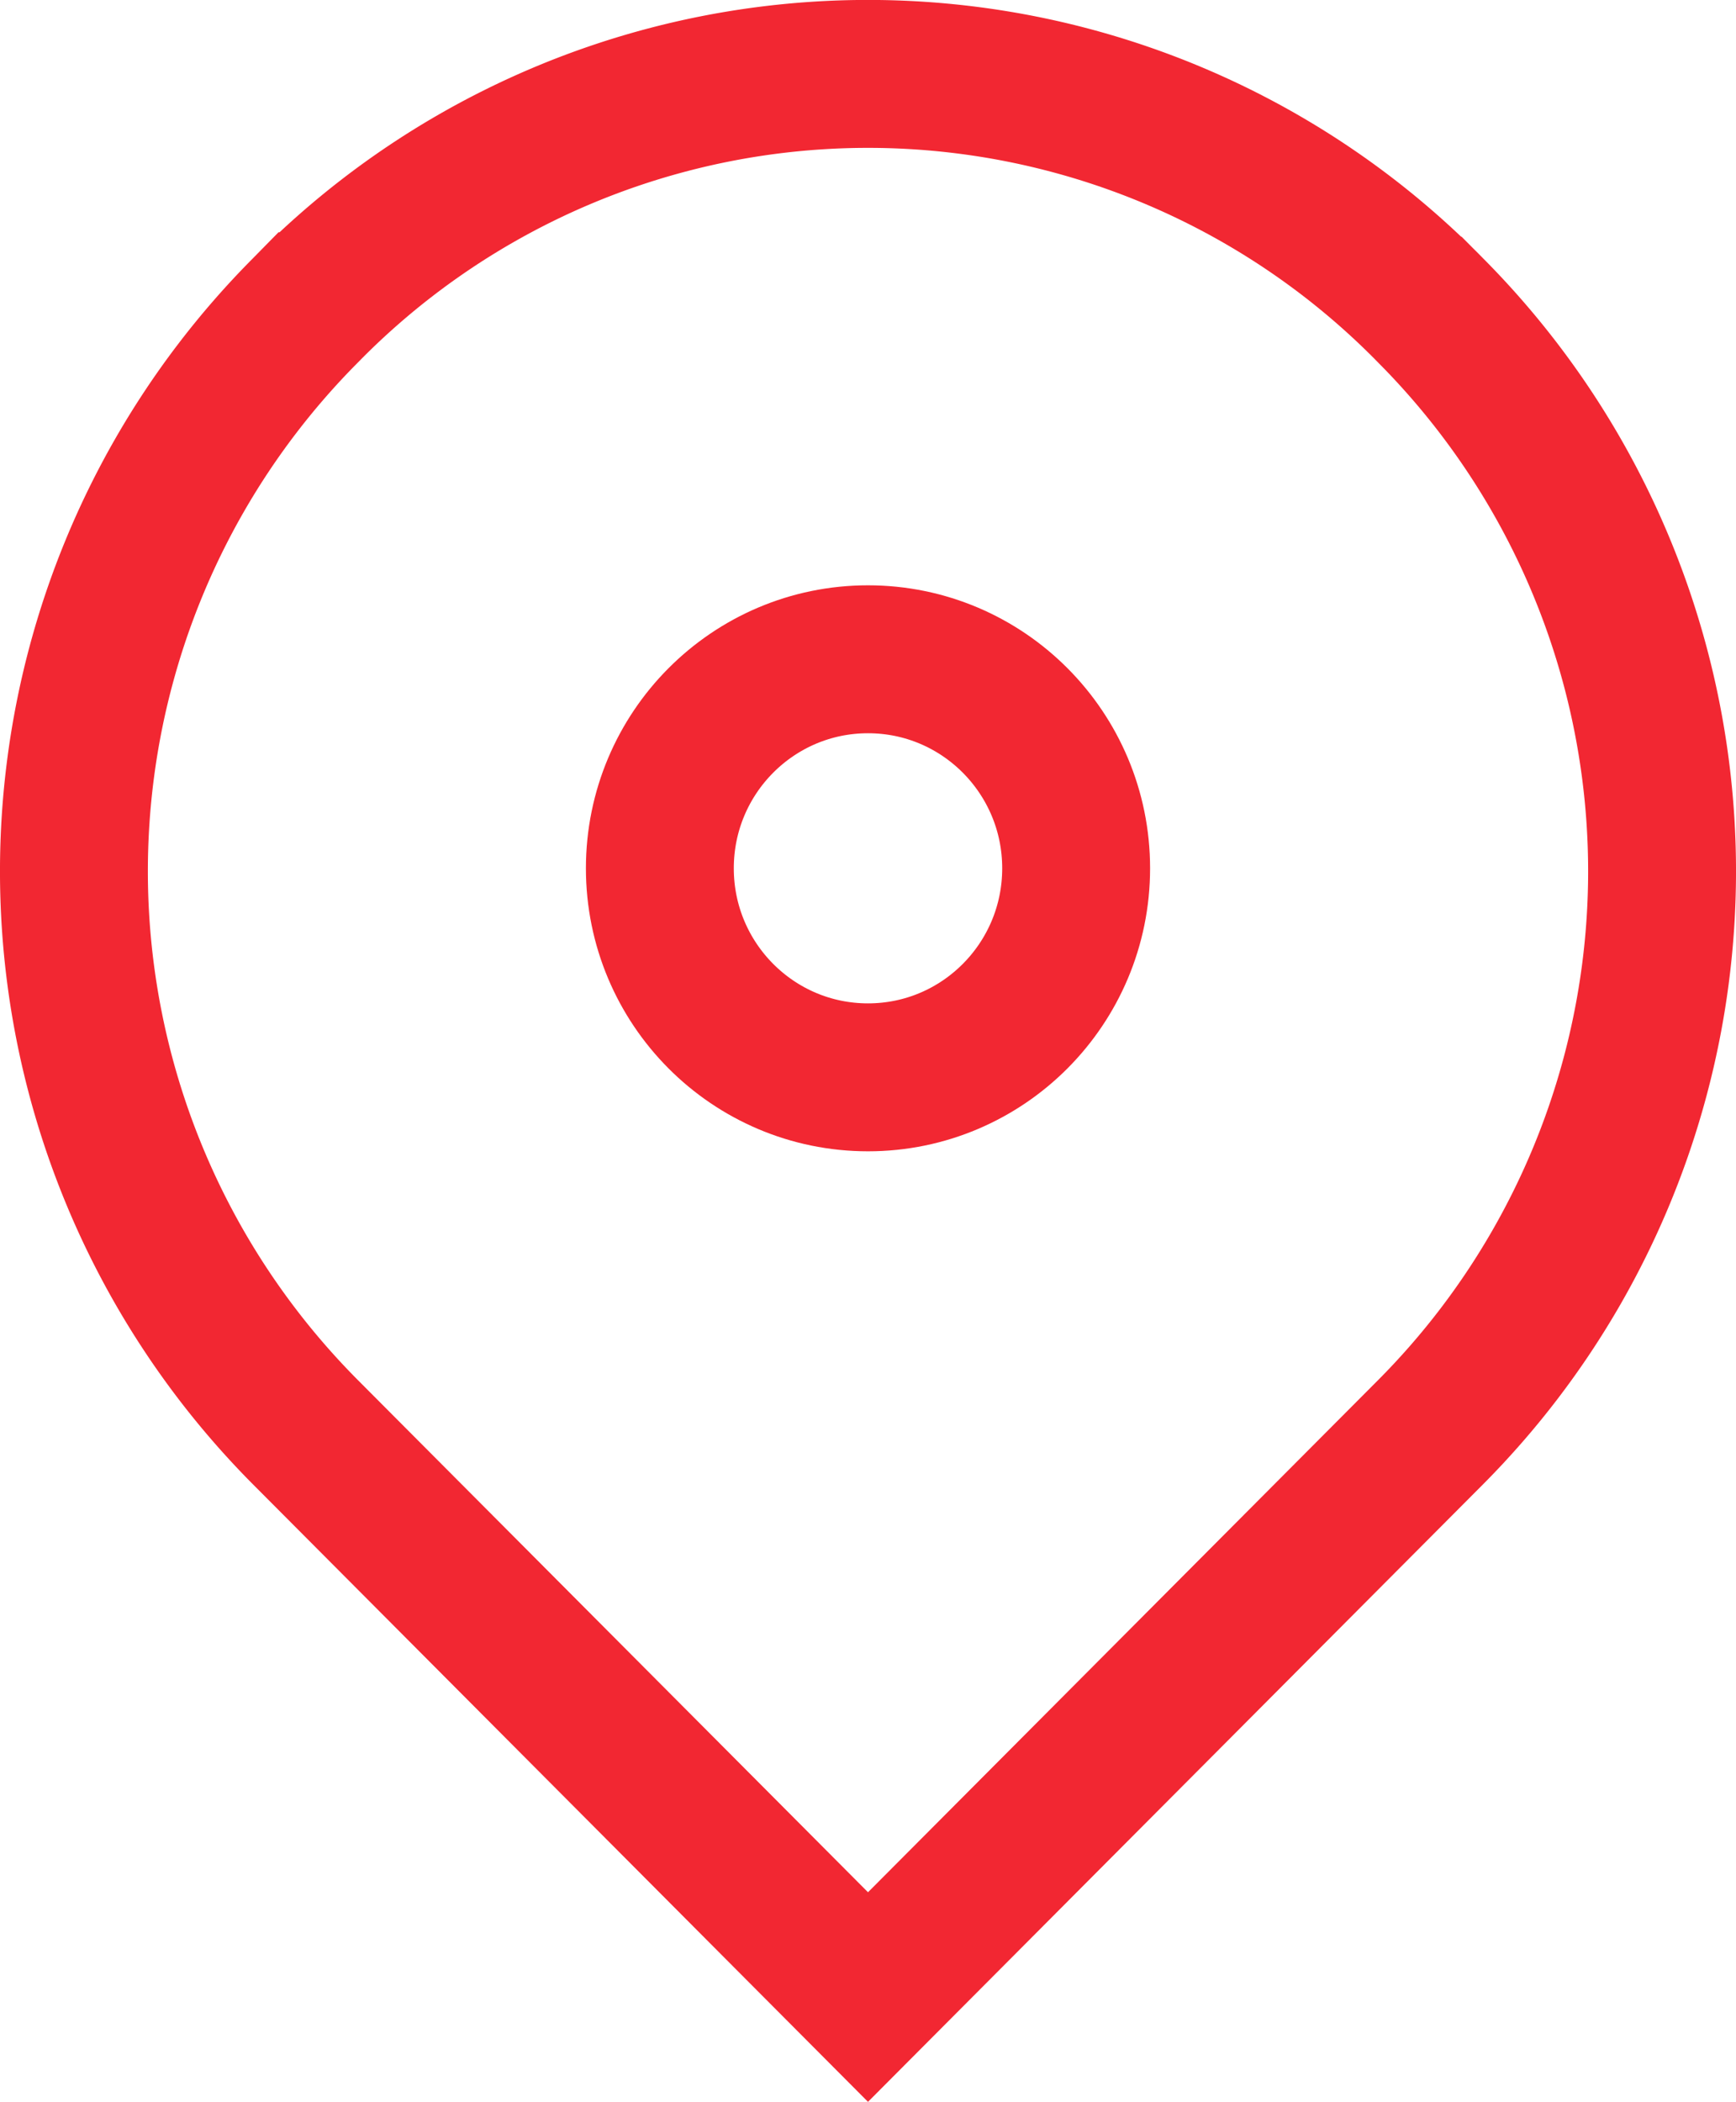 <svg xmlns="http://www.w3.org/2000/svg" width="23.478" height="28.417" viewBox="0 0 23.478 28.417">
  <g id="Pin_-_1" data-name="Pin - 1" transform="translate(-1184 -2411)">
    <path id="Path_1965" data-name="Path 1965" d="M1203.292,2415.14l.058.059a10.749,10.749,0,0,1,0,15.161l-7.611,7.639-7.611-7.639a10.749,10.749,0,0,1,0-15.161l.058-.059A10.652,10.652,0,0,1,1203.292,2415.14Z" transform="translate(0 0)" fill="none" stroke="#f22732" stroke-miterlimit="10" stroke-width="2"/>
    <ellipse id="Ellipse_33" data-name="Ellipse 33" cx="2.815" cy="2.826" rx="2.815" ry="2.826" transform="translate(1192.924 2419.913)" fill="none" stroke="#f22732" stroke-miterlimit="10" stroke-width="2"/>
  </g>
</svg>
